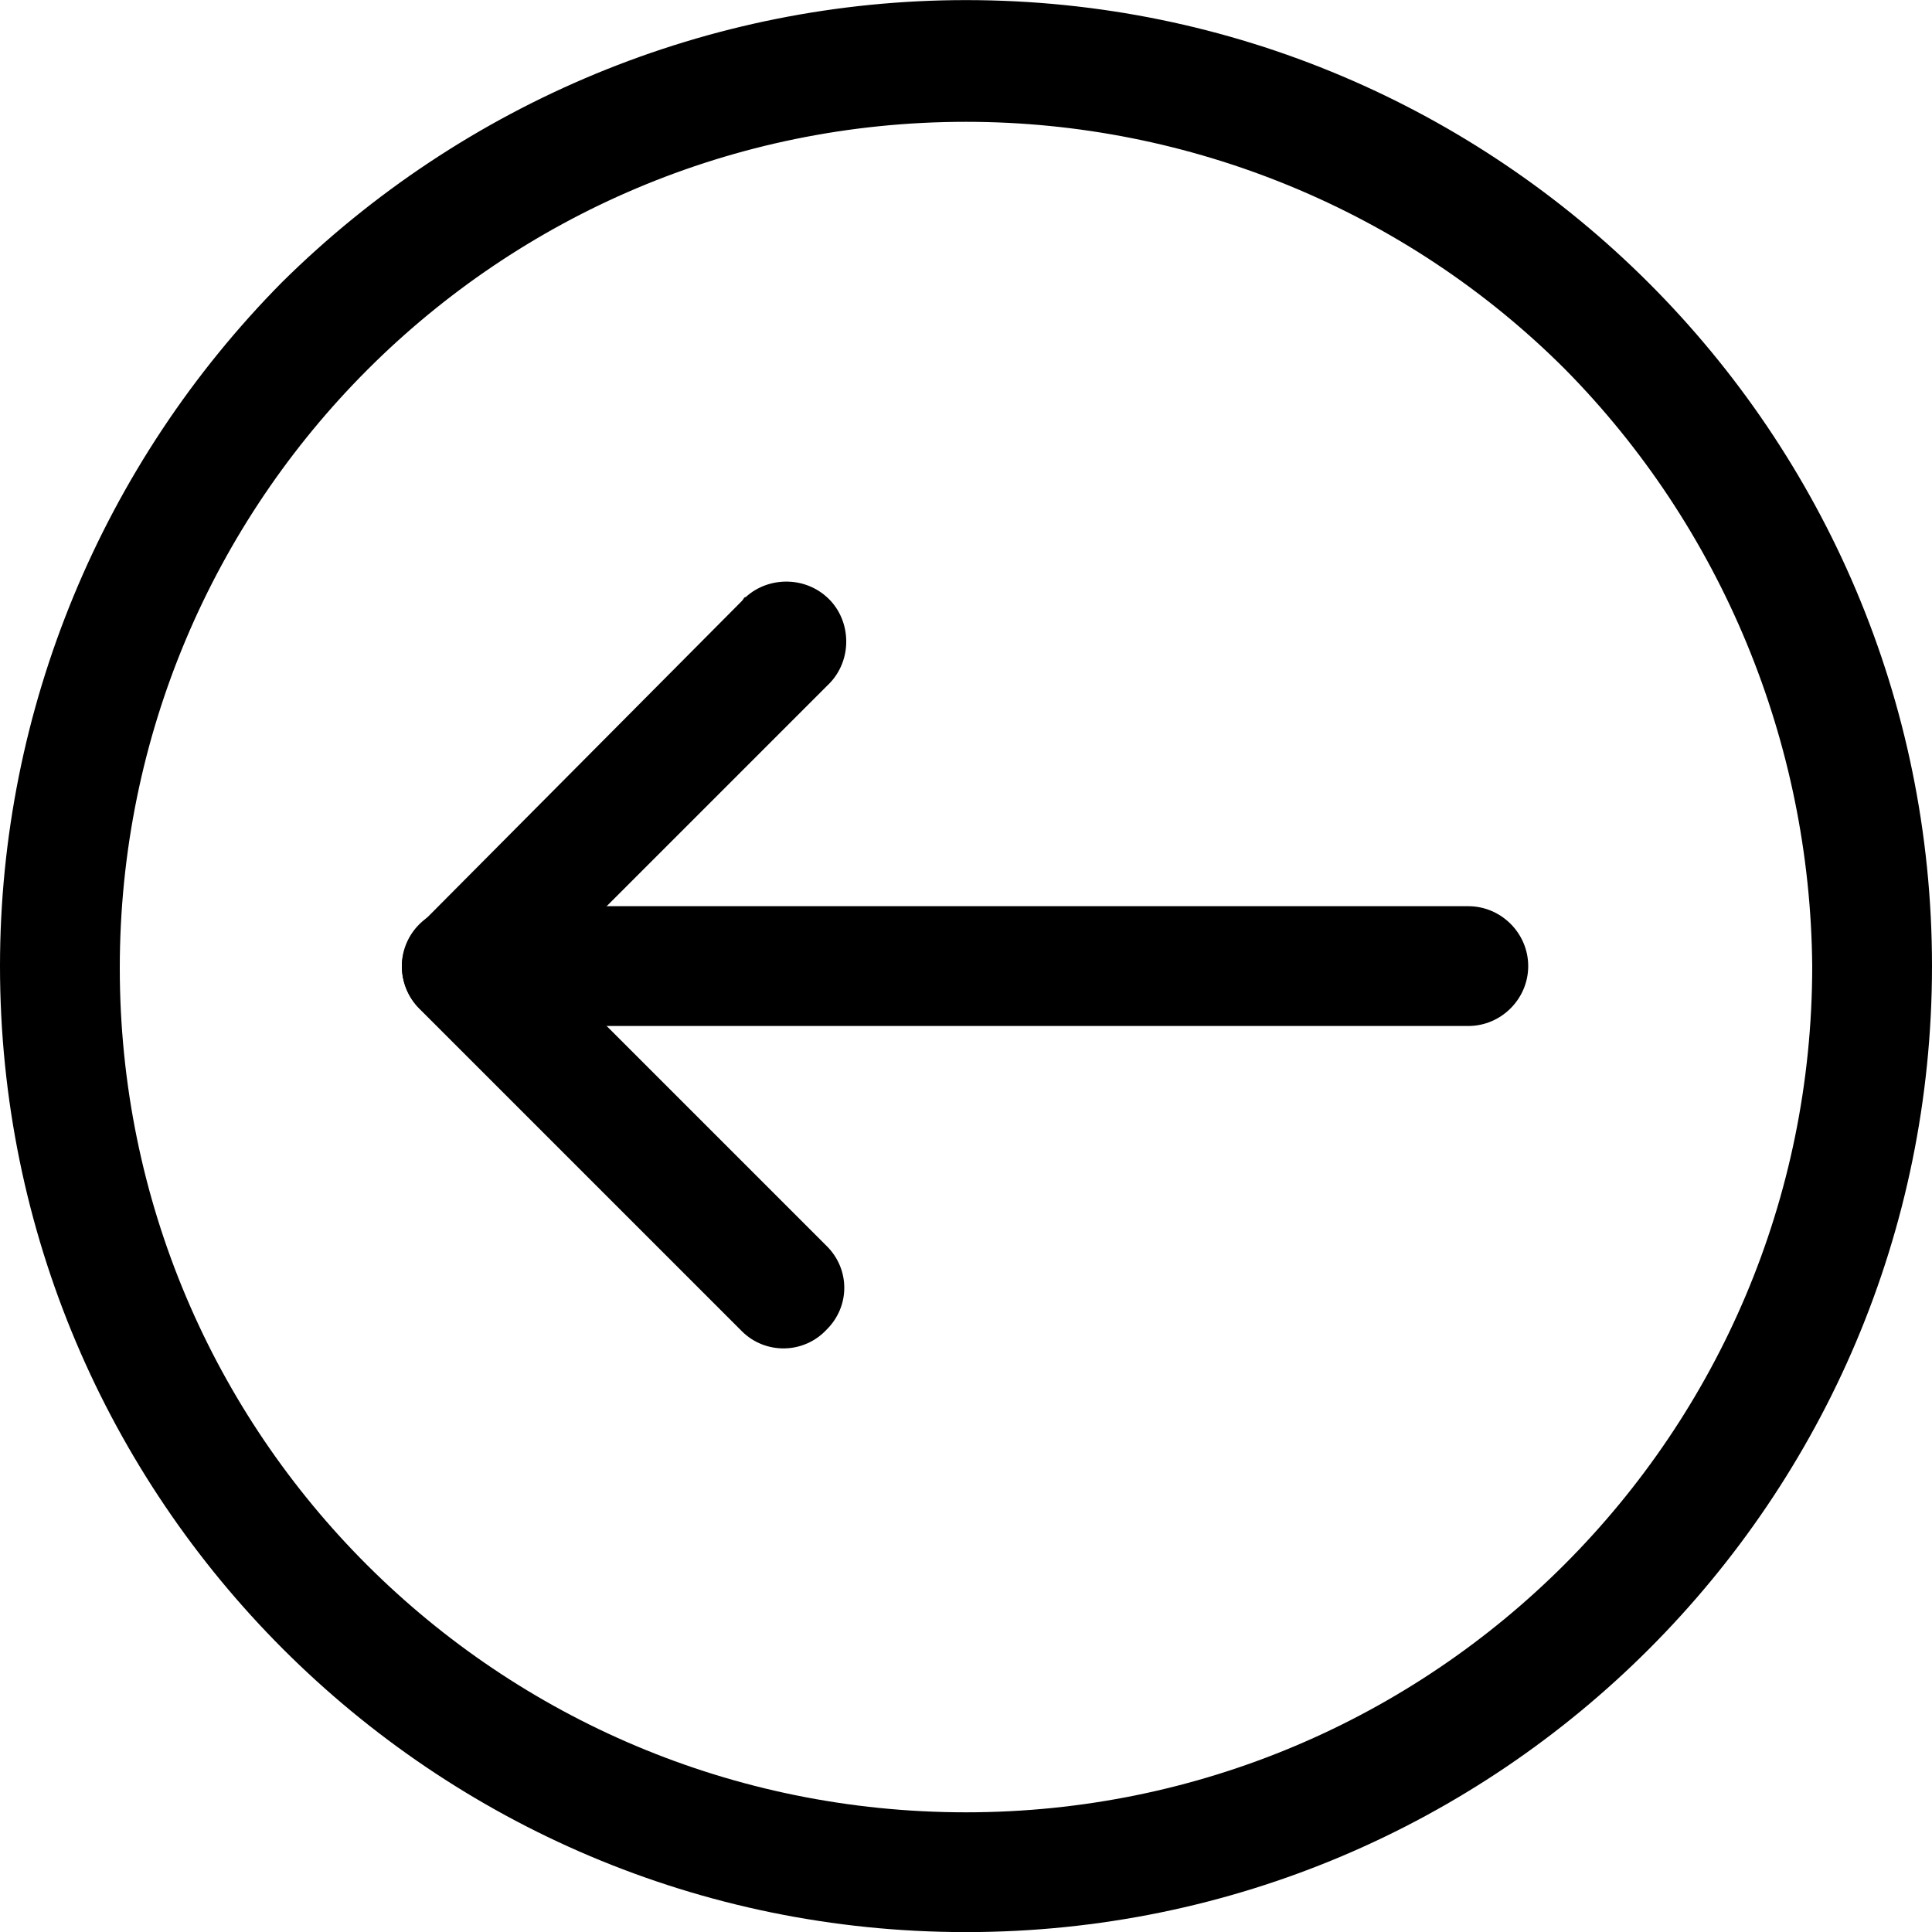 <?xml version="1.0" encoding="utf-8"?>
<!-- Generator: $$$/GeneralStr/196=Adobe Illustrator 27.6.0, SVG Export Plug-In . SVG Version: 6.00 Build 0)  -->
<svg version="1.1" id="Livello_1" xmlns="http://www.w3.org/2000/svg" xmlns:xlink="http://www.w3.org/1999/xlink" x="0px" y="0px"
	 viewBox="0 0 100 100" style="enable-background:new 0 0 100 100;" xml:space="preserve">
<g id="noun-arrow-4163919" transform="translate(0 91.805) rotate(-90)">
	<path id="Tracciato_2" d="M41.8,0c-27.6,0-50,22.4-50,50s22.4,50,50,50c27.6,0,50-22.4,50-50c0-13.3-5.3-26-14.6-35.4
		C67.8,5.3,55.1,0,41.8,0z M41.8,93.8C17.6,93.8-2,74.2-2,50S17.5,6.2,41.7,6.2c24.2,0,43.8,19.6,43.8,43.8c0,11.6-4.6,22.8-12.8,31
		C64.5,89.1,53.4,93.7,41.8,93.8z"/>
	<path id="Tracciato_3" d="M41.8,20.8c-1.7,0-3.1,1.4-3.1,3.1V76c0,1.7,1.4,3.1,3.1,3.1c1.7,0,3.1-1.4,3.1-3.1c0,0,0,0,0,0V24
		C44.9,22.2,43.5,20.8,41.8,20.8z"/>
	<path id="Tracciato_4" d="M41.8,20.8c-0.8,0-1.6,0.3-2.2,0.9L22.9,38.4c-1.2,1.2-1.2,3.2,0.1,4.4c1.2,1.2,3.1,1.2,4.3,0l14.5-14.5
		l14.5,14.5c1.2,1.3,3.2,1.3,4.4,0.2c1.3-1.2,1.3-3.2,0.2-4.4c0-0.1-0.1-0.1-0.2-0.2L44,21.8C43.4,21.2,42.6,20.8,41.8,20.8z"/>
</g>
</svg>
